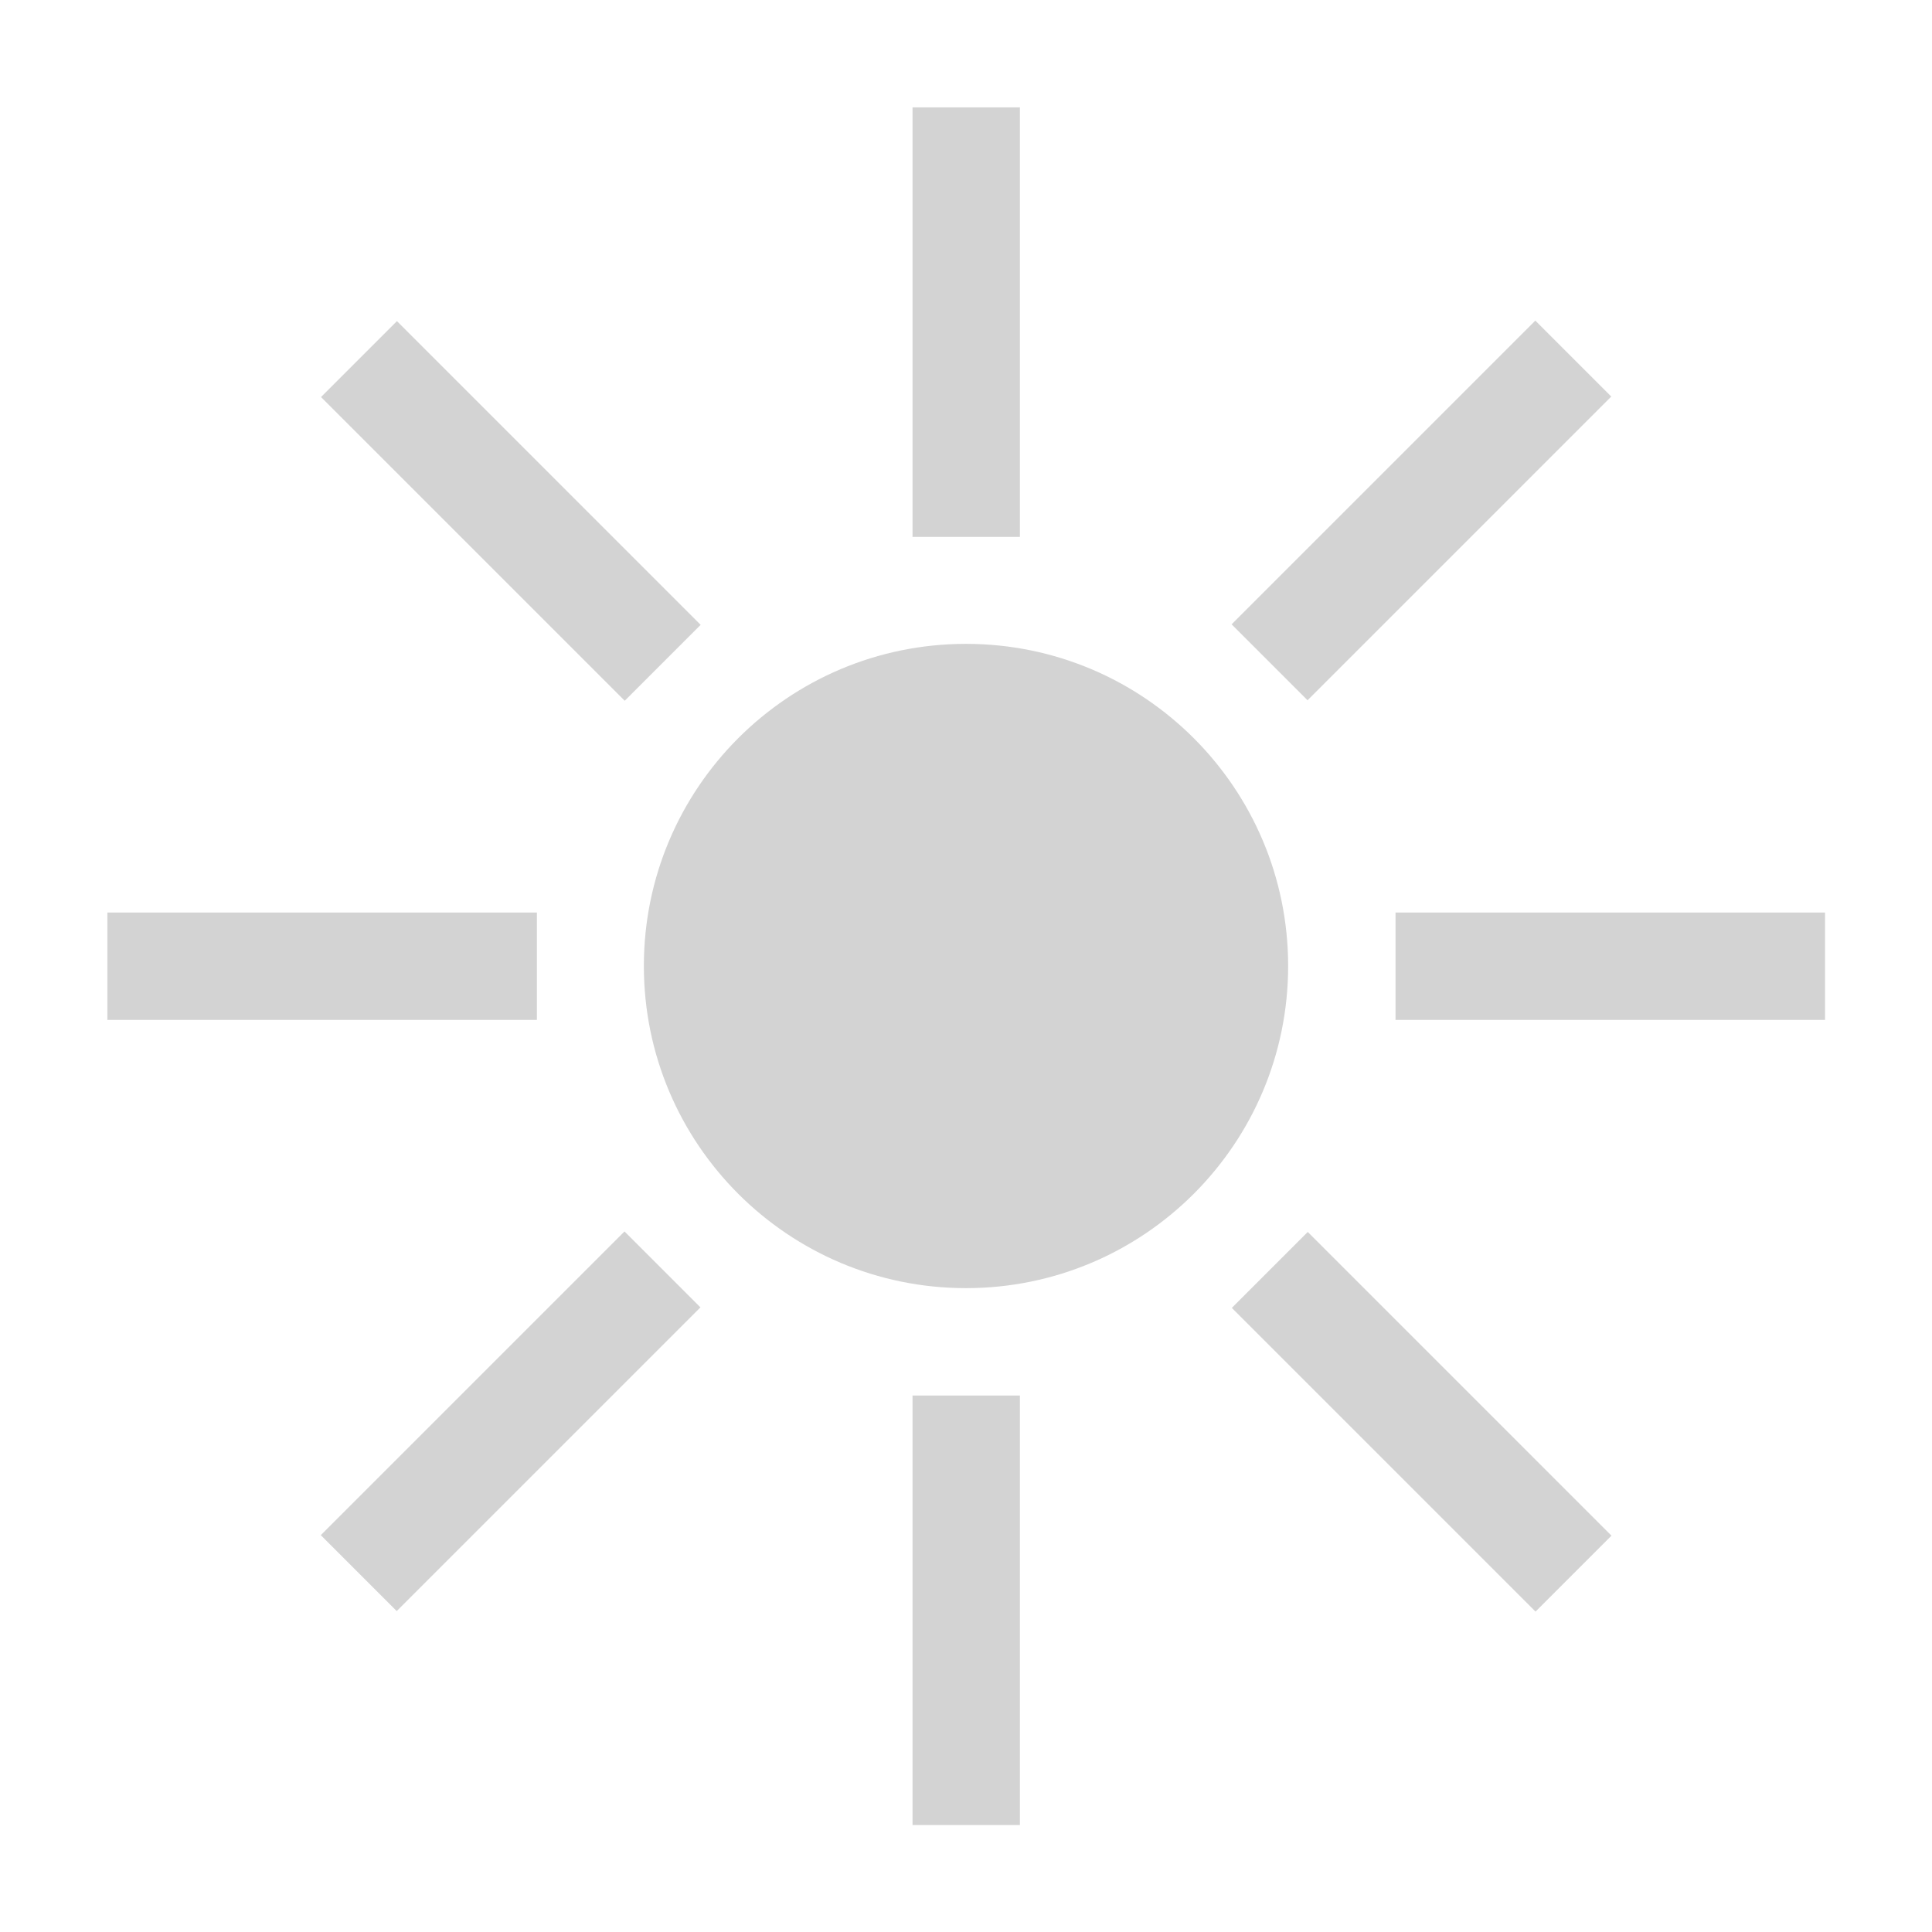 <svg width="192" height="192" viewBox="0 0 192 192" fill="none" xmlns="http://www.w3.org/2000/svg">
<g clip-path="url(#clip0_161_2205)">
<path d="M96 128.014C113.681 128.014 128.014 113.681 128.014 96C128.014 78.319 113.681 63.986 96 63.986C78.319 63.986 63.986 78.319 63.986 96C63.986 113.681 78.319 128.014 96 128.014Z" fill="#D3D3D3"/>
<path d="M53.357 90.685H10.671V101.356H53.357V90.685Z" fill="#D3D3D3"/>
<path d="M181.371 90.685H138.685V101.356H181.371V90.685Z" fill="#D3D3D3"/>
<path d="M101.357 138.685H90.685V181.37H101.357V138.685Z" fill="#D3D3D3"/>
<path d="M101.357 10.671H90.685V53.356H101.357V10.671Z" fill="#D3D3D3"/>
<path d="M62.062 122.379L31.879 152.562L39.425 160.107L69.608 129.924L62.062 122.379Z" fill="#D3D3D3"/>
<path d="M152.58 31.863L122.397 62.046L129.943 69.592L160.126 39.409L152.58 31.863Z" fill="#D3D3D3"/>
<path d="M39.447 31.912L31.901 39.458L62.084 69.641L69.63 62.095L39.447 31.912Z" fill="#D3D3D3"/>
<path d="M129.963 122.43L122.417 129.976L152.6 160.159L160.146 152.613L129.963 122.43Z" fill="#D3D3D3"/>
</g>
<defs>
<clipPath id="clip0_161_2205">
<rect width="192" height="192" fill="white"/>
</clipPath>
</defs>
</svg>
